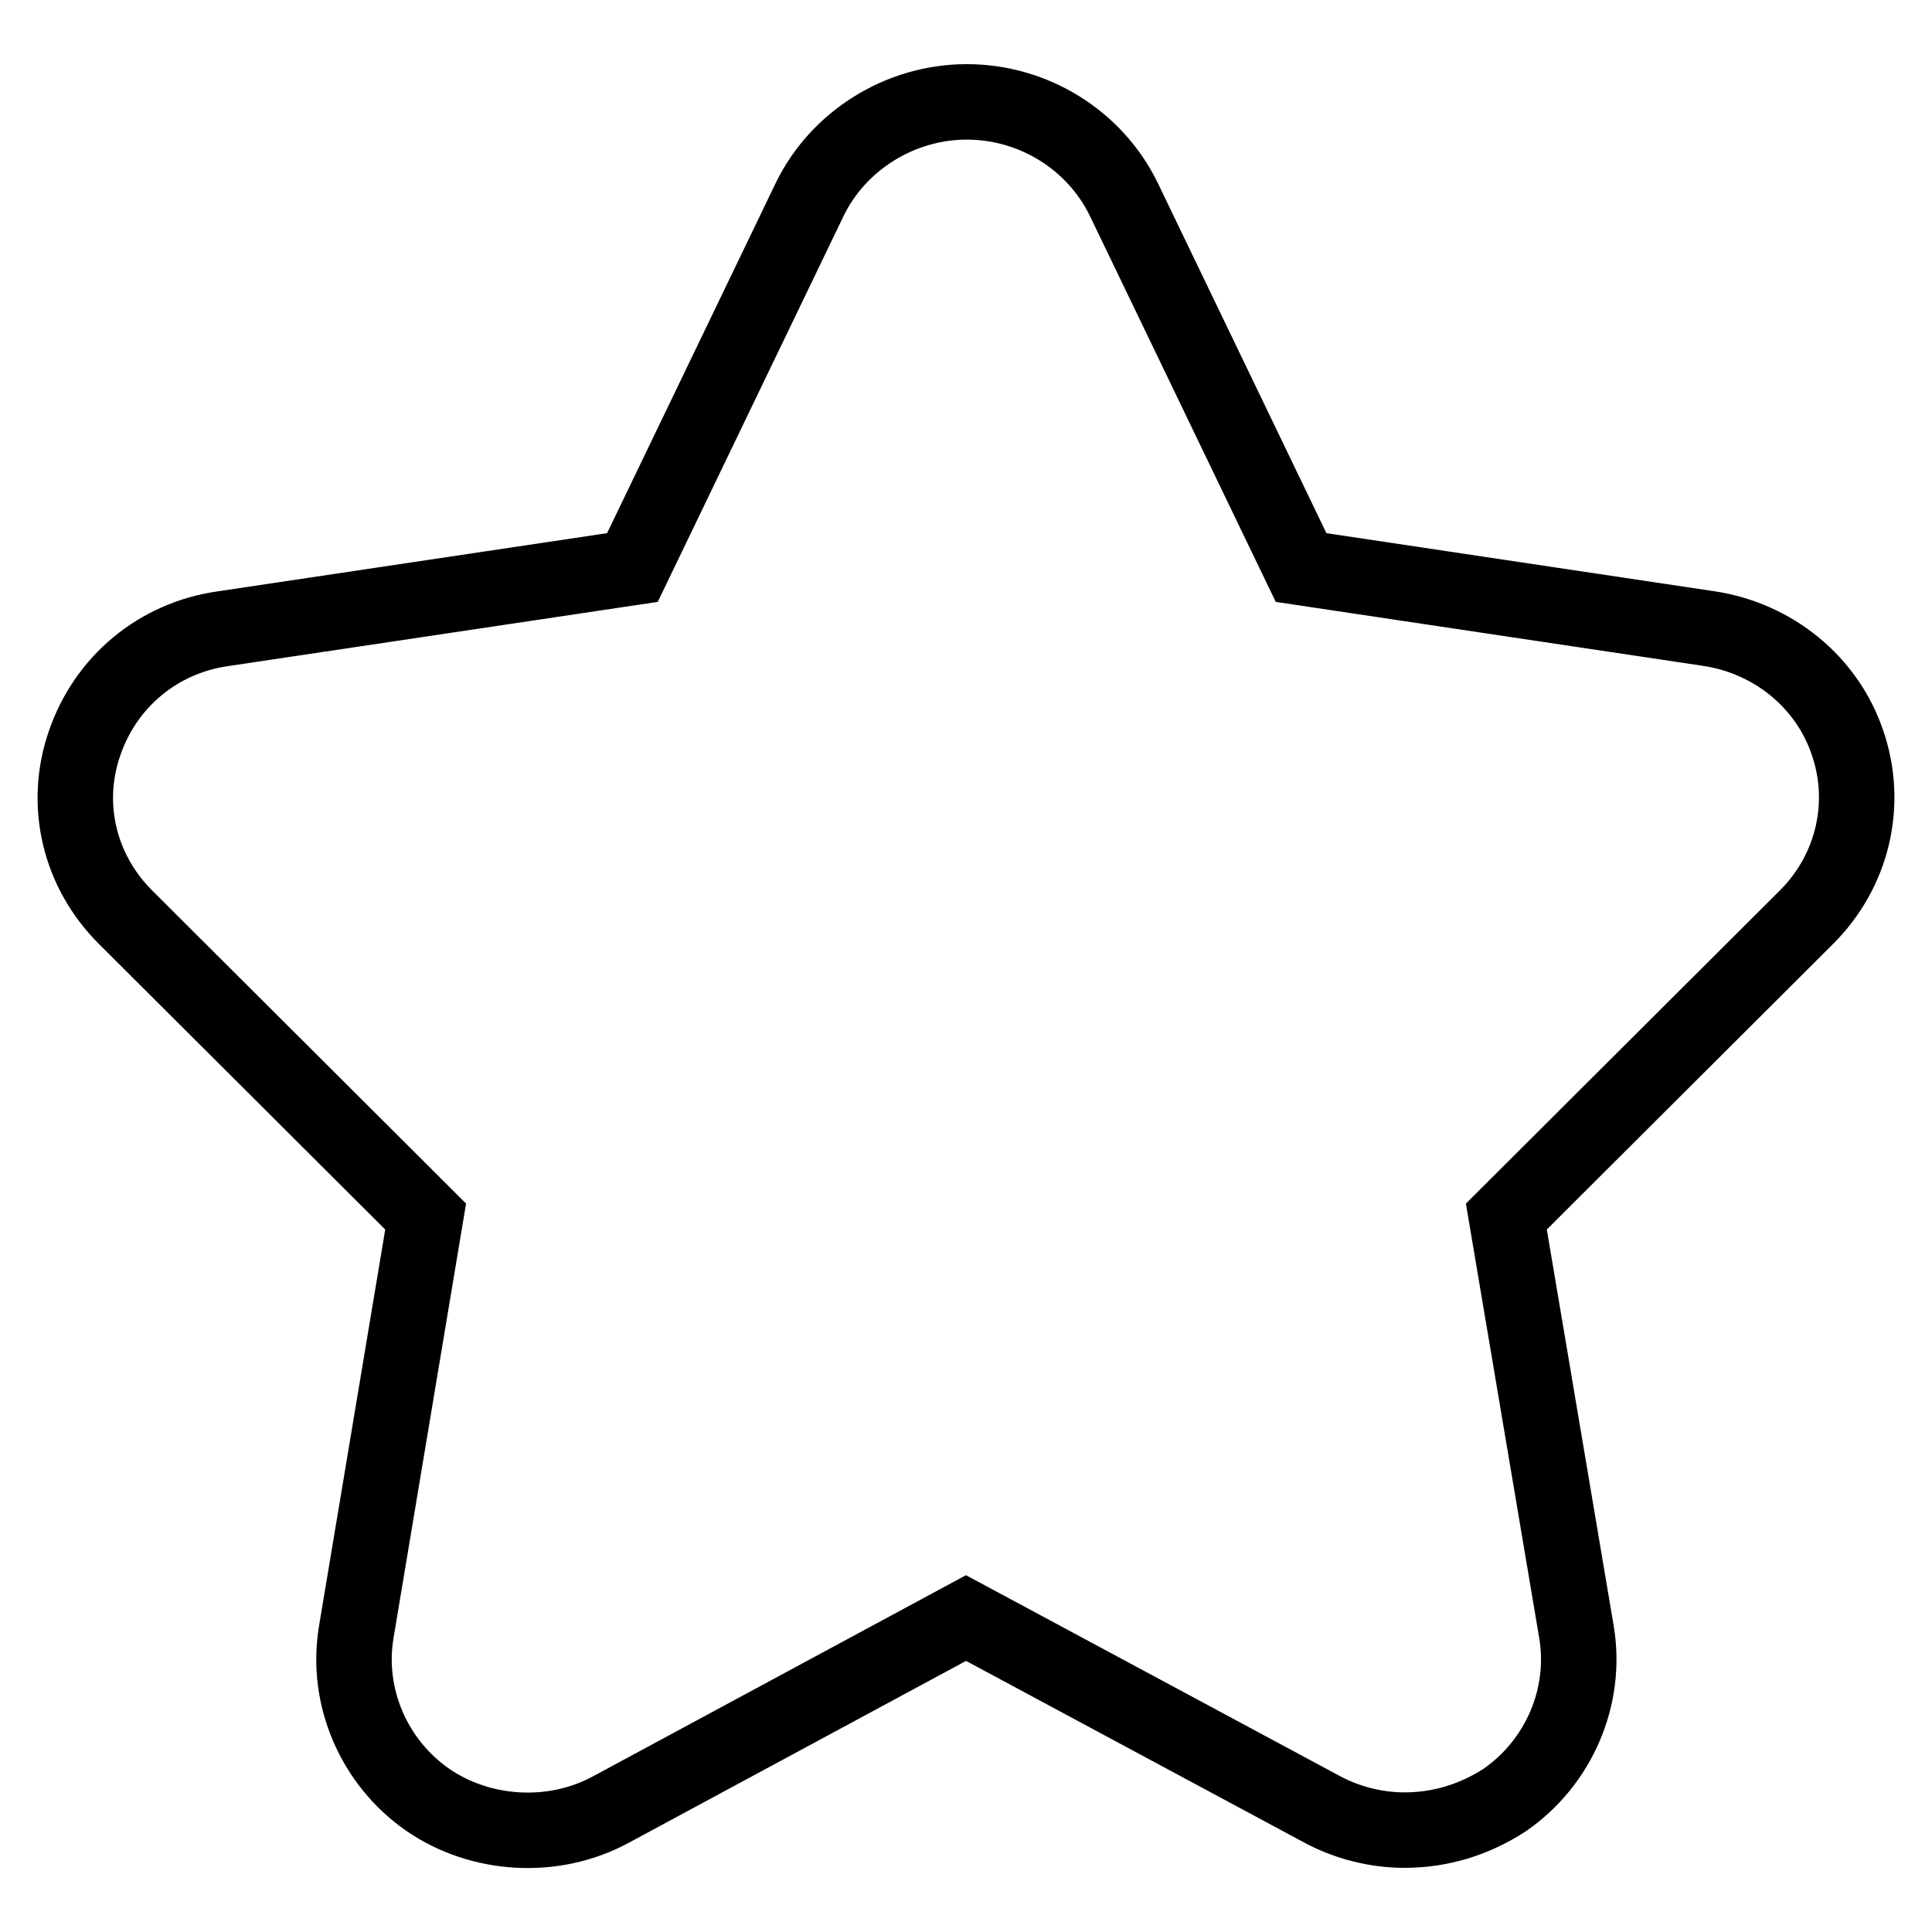 <?xml version="1.0" encoding="utf-8"?>
<!-- Svg Vector Icons : http://www.onlinewebfonts.com/icon -->
<!DOCTYPE svg PUBLIC "-//W3C//DTD SVG 1.1//EN" "http://www.w3.org/Graphics/SVG/1.1/DTD/svg11.dtd">
<svg version="1.1" xmlns="http://www.w3.org/2000/svg" xmlns:xlink="http://www.w3.org/1999/xlink" x="0px" y="0px" viewBox="0 0 256 256" enable-background="new 0 0 256 256" xml:space="preserve">
<g> <path stroke-width="10" fill-opacity="0" stroke="#000000"  d="M186.1,242.5c-3.8,0-7.7-1-11-2.8L128,214.4l-47.1,25.4c-7.6,4.1-17.2,3.5-24.2-1.3 c-7.2-5-10.9-13.7-9.5-22.2l9.2-55.1l-39.8-39.7c-6.1-6.1-8.2-14.9-5.4-23C14,90.3,21,84.5,29.6,83.3l54.2-8.1l23.5-48.8 c3.8-7.8,12-12.9,20.8-12.9c8.9,0,17,5.1,20.8,12.9l23.5,48.8l54.1,8.1c8.5,1.3,15.6,7.1,18.3,15.1c2.8,8.1,0.7,17-5.4,23.1 l-39.8,39.7l9.3,55.1c1.4,8.5-2.3,17.2-9.5,22.2C195.4,241.1,190.9,242.5,186.1,242.5"/></g>
</svg>
